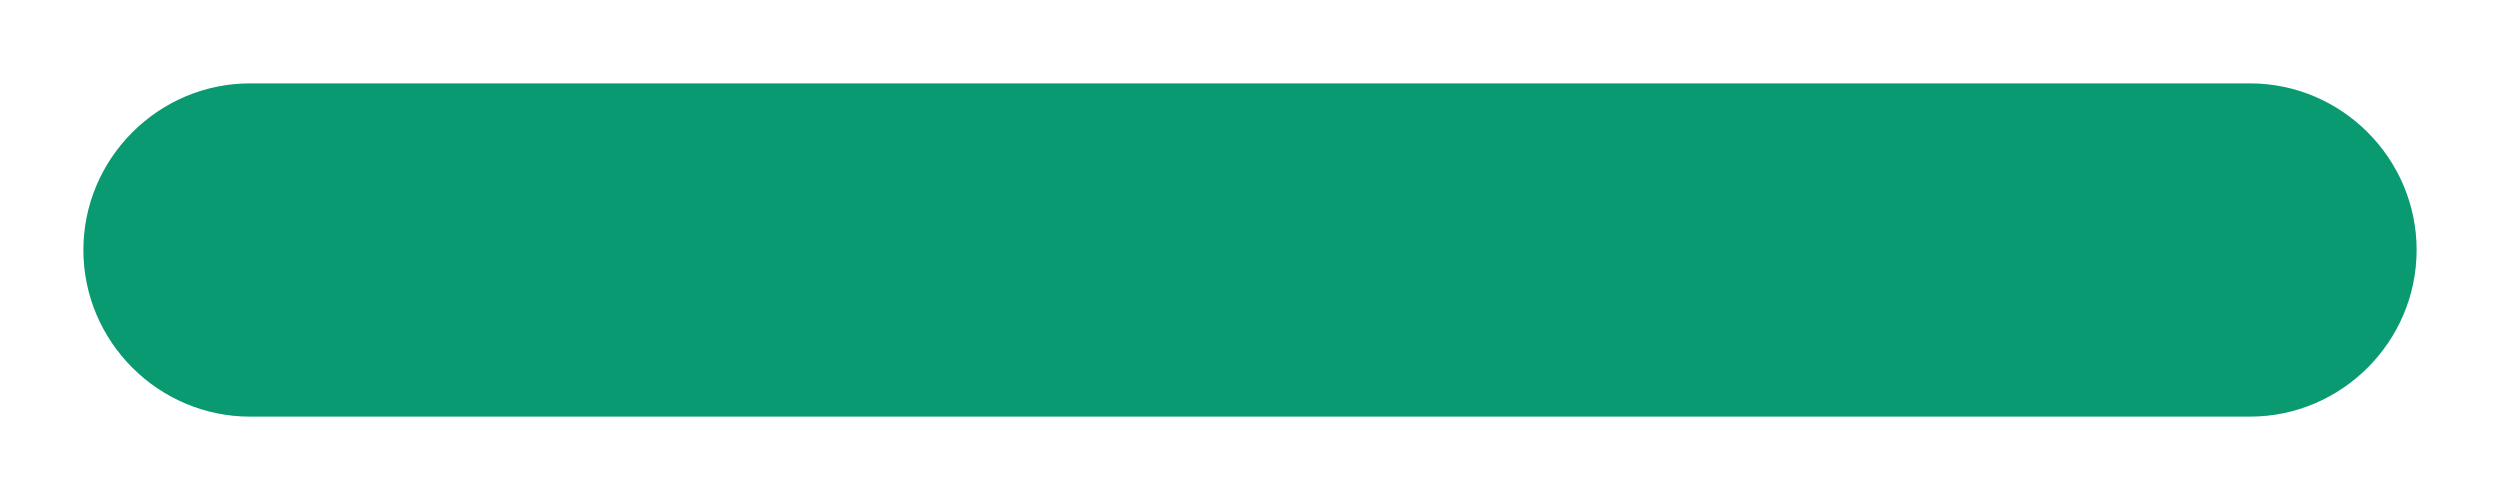 <svg width="20" height="4" fill="none" xmlns="http://www.w3.org/2000/svg"><path d="M18 3.333H2C1.267 3.333.667 2.733.667 2S1.267.667 2 .667h16c.733 0 1.333.6 1.333 1.333s-.6 1.333-1.333 1.333z" fill="#099A71"/></svg>